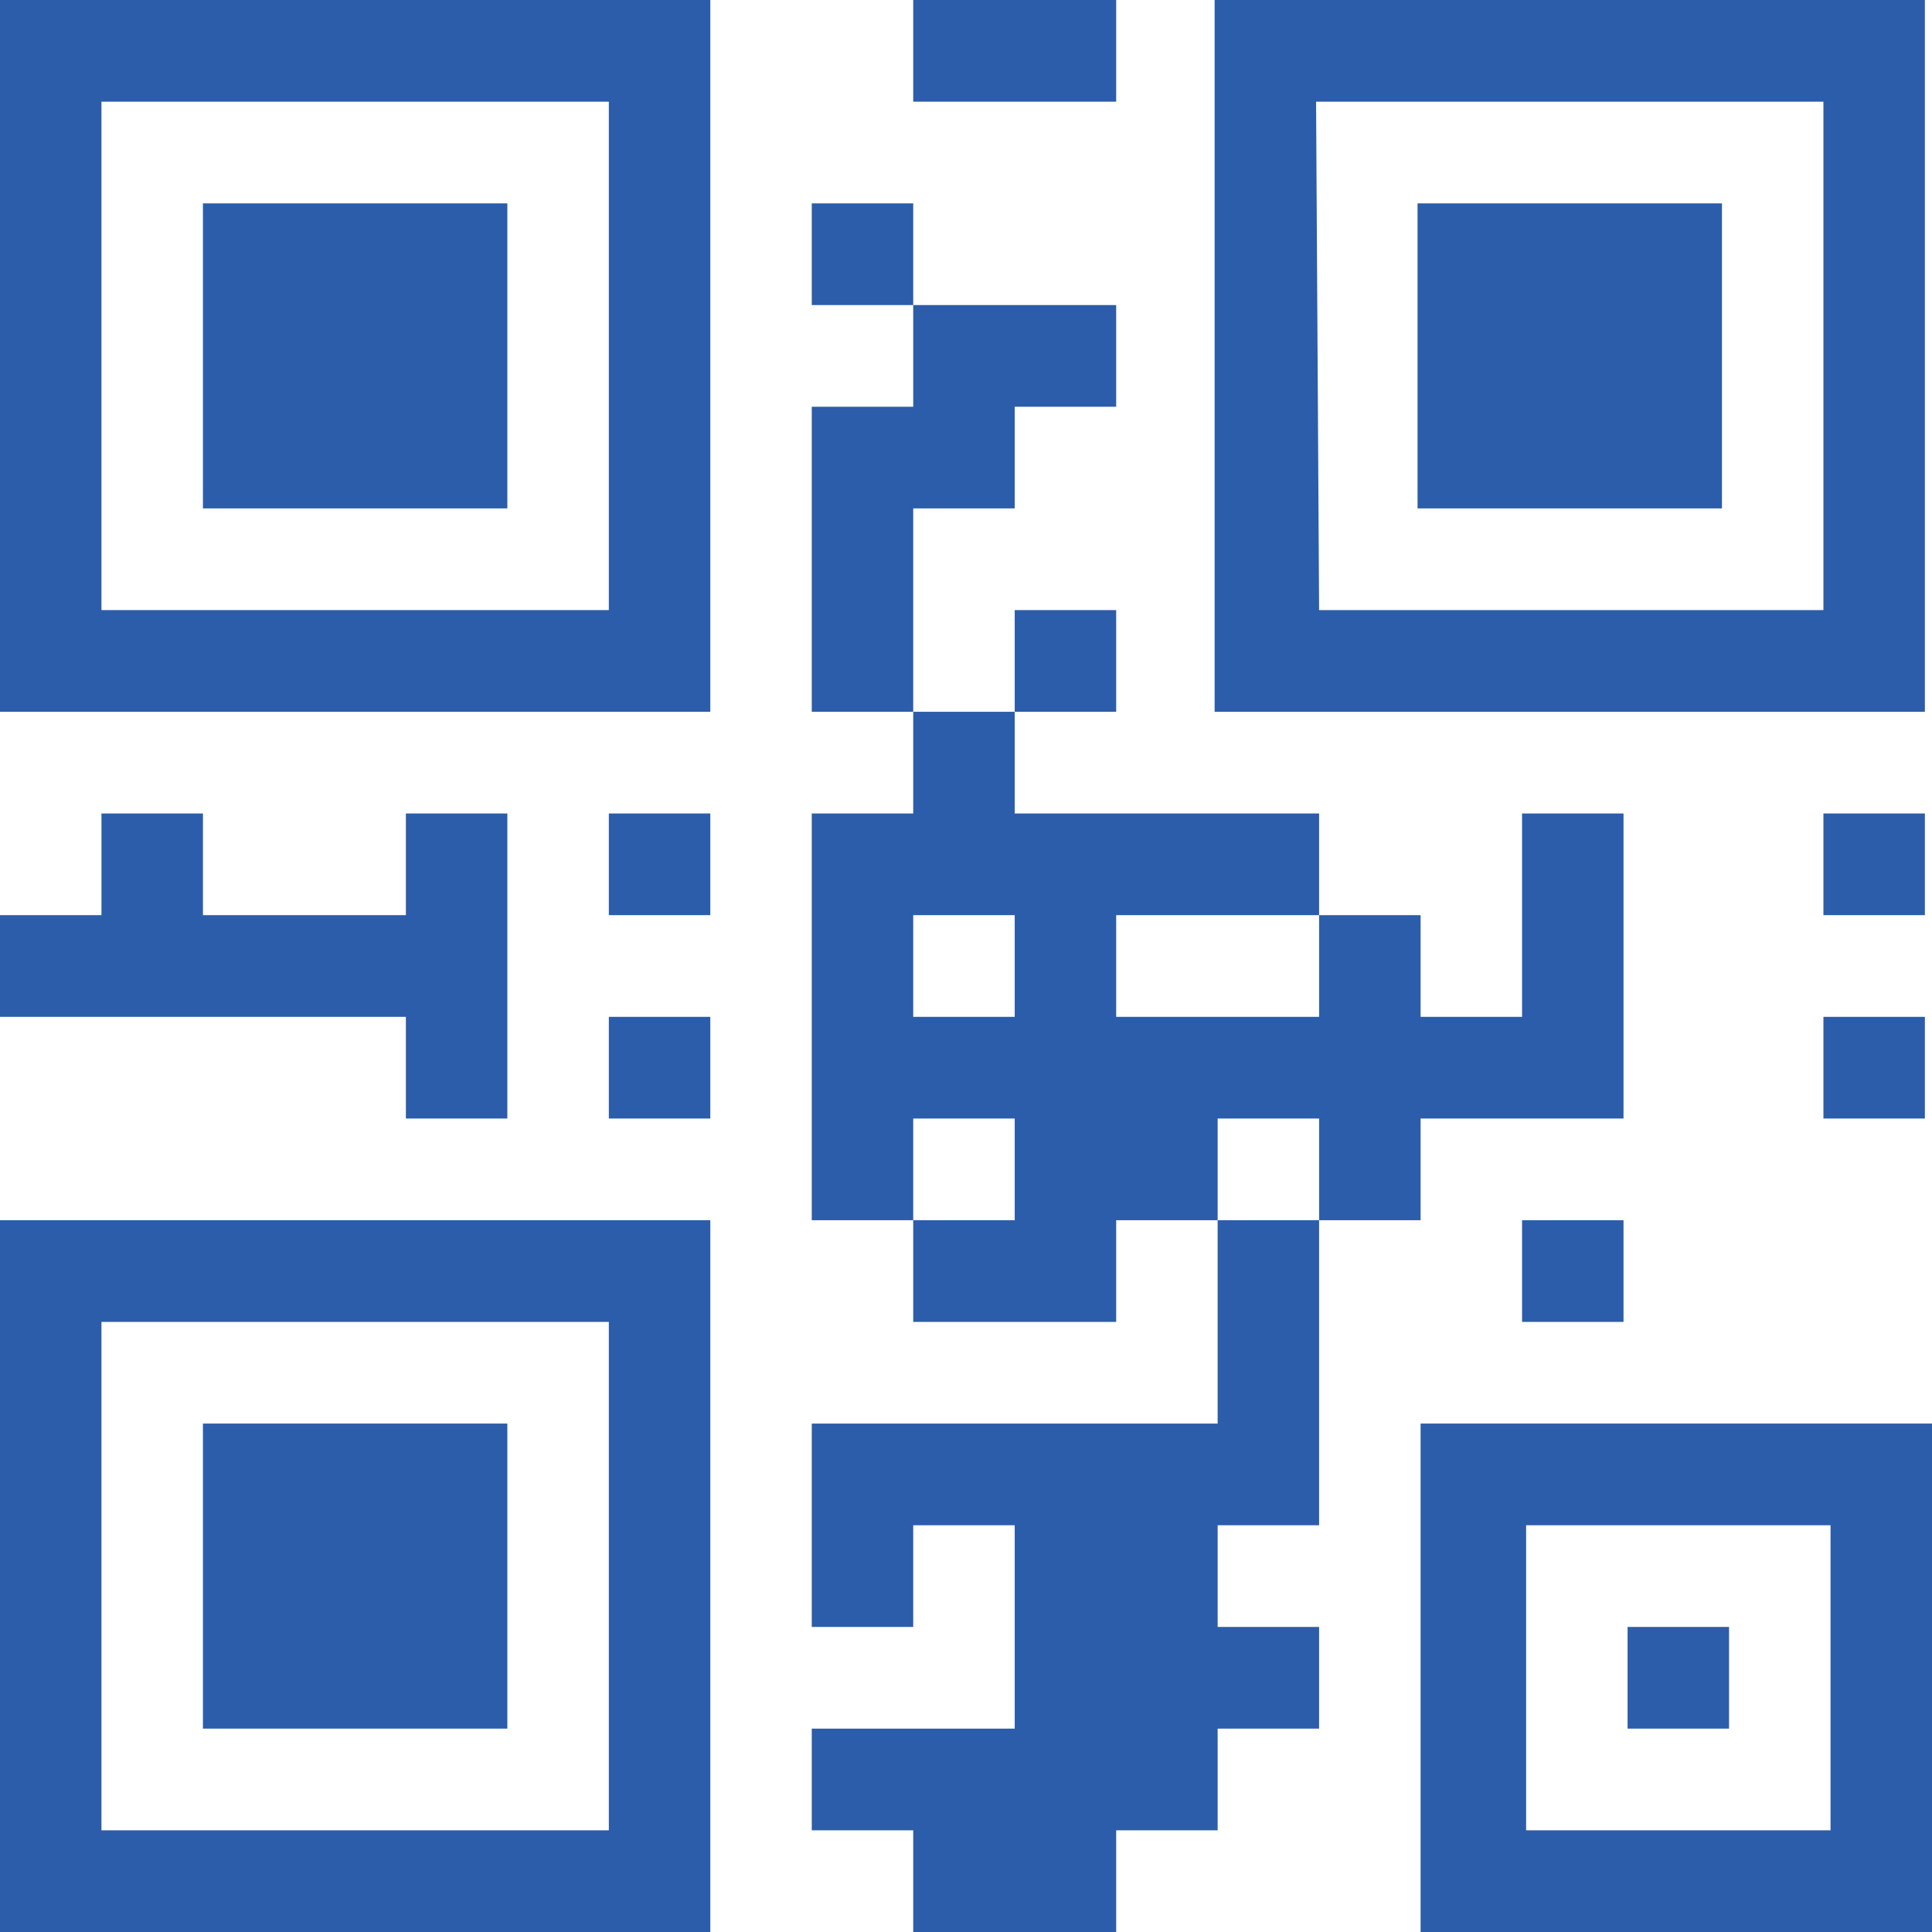 <?xml version="1.0" encoding="UTF-8"?> <svg xmlns="http://www.w3.org/2000/svg" width="60" height="60" viewBox="0 0 60 60" fill="none"> <path d="M34.664 0H28.361V3.158H34.664V0Z" fill="#2C5DAA"></path> <path d="M28.361 6.316H25.21V9.474H28.361V6.316Z" fill="#2C5DAA"></path> <path d="M31.513 15.789V12.632H34.664V9.474H28.361V12.632H25.21V22.105H28.361V15.789H31.513Z" fill="#2C5DAA"></path> <path d="M0 22.105H22.059V0H0V22.105ZM3.151 3.158H18.908V18.947H3.151V3.158Z" fill="#2C5DAA"></path> <path d="M15.756 6.316H6.302V15.789H15.756V6.316Z" fill="#2C5DAA"></path> <path d="M34.664 18.947H31.513V22.105H34.664V18.947Z" fill="#2C5DAA"></path> <path d="M59.779 22.105V0H37.721V22.105H37.815H59.779ZM56.628 3.158V18.947H40.966L40.872 3.158H56.628Z" fill="#2C5DAA"></path> <path d="M53.477 6.316H44.023V15.789H53.477V6.316Z" fill="#2C5DAA"></path> <path d="M22.059 25.263H18.908V28.421H22.059V25.263Z" fill="#2C5DAA"></path> <path d="M12.605 34.737H15.756V25.263H12.605V28.421H6.303V25.263H3.151V28.421H0V31.579H12.605V34.737Z" fill="#2C5DAA"></path> <path d="M22.059 31.579H18.908V34.737H22.059V31.579Z" fill="#2C5DAA"></path> <path d="M59.779 25.263H56.628V28.421H59.779V25.263Z" fill="#2C5DAA"></path> <path d="M59.779 31.579H56.628V34.737H59.779V31.579Z" fill="#2C5DAA"></path> <path d="M44.118 34.737H50.42V25.263H47.269V31.579H44.118V28.421H40.966V31.579H34.664V28.421H40.966V25.263H31.513V22.105H28.361V25.263H25.21V37.895H28.361V34.737H31.513V37.895H28.361V41.053H34.664V37.895H37.815V34.737H40.966V37.895H44.118V34.737ZM31.513 31.579H28.361V28.421H31.513V31.579Z" fill="#2C5DAA"></path> <path d="M37.815 44.211H25.21V50.526H28.361V47.368H31.513V53.684H25.21V56.842H28.361V60H34.664V56.842H37.815V53.684H40.966V50.526H37.815V47.368H40.966V37.895H37.815V44.211Z" fill="#2C5DAA"></path> <path d="M50.42 37.895H47.269V41.053H50.42V37.895Z" fill="#2C5DAA"></path> <path d="M44.244 44.21H44.118V60H44.244H60V44.21H44.244ZM56.849 56.842H47.395V47.368H56.849V56.842Z" fill="#2C5DAA"></path> <path d="M53.697 50.526H50.546V53.684H53.697V50.526Z" fill="#2C5DAA"></path> <path d="M0 60H22.059V37.895H0V60ZM3.151 41.053H18.908V56.842H3.151V41.053Z" fill="#2C5DAA"></path> <path d="M15.756 44.21H6.302V53.684H15.756V44.21Z" fill="#2C5DAA"></path> </svg> 